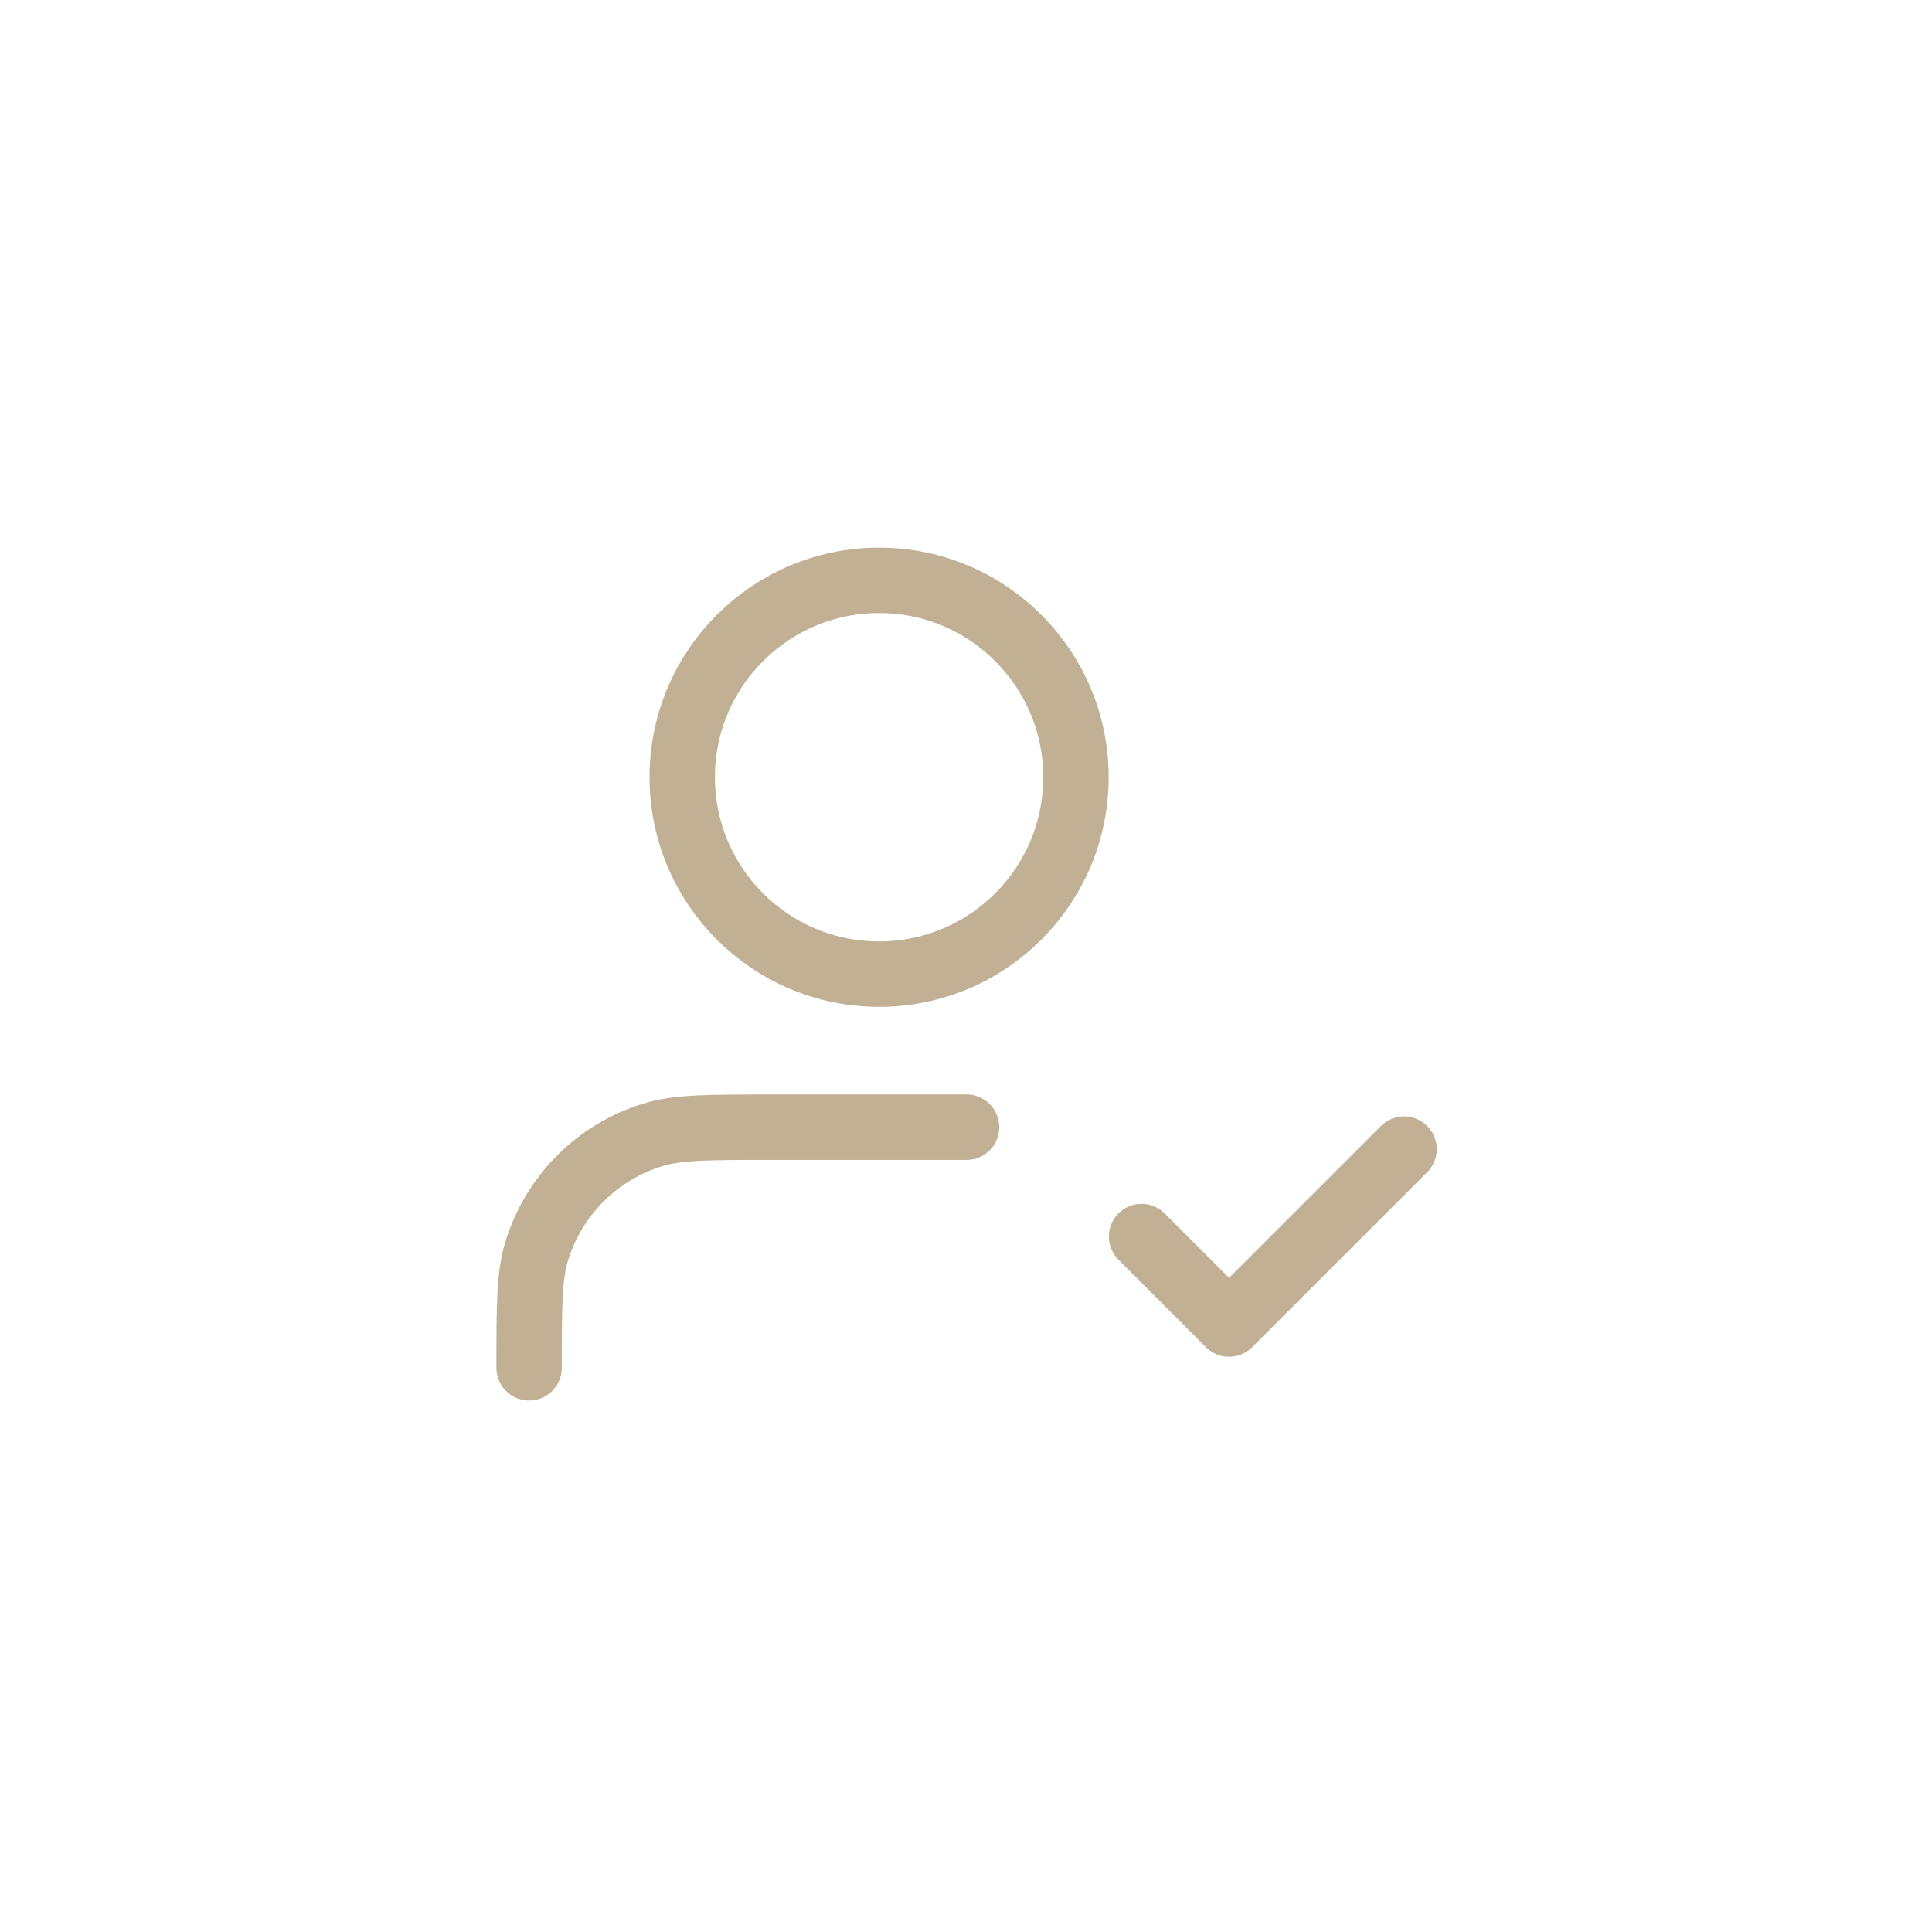 <svg width="70" height="70" viewBox="0 0 70 70" fill="none" xmlns="http://www.w3.org/2000/svg">
<g clip-path="url(#clip0_1463_7671)">
<path d="M35.021 40.841H27.888C25.676 40.841 24.57 40.841 23.67 41.114C21.644 41.729 20.058 43.315 19.443 45.341C19.17 46.241 19.17 47.347 19.17 49.56M41.362 44.804L44.532 47.974L50.873 41.634M38.984 28.16C38.984 32.1 35.791 35.294 31.851 35.294C27.912 35.294 24.718 32.1 24.718 28.16C24.718 24.221 27.912 21.027 31.851 21.027C35.791 21.027 38.984 24.221 38.984 28.16Z" stroke="#C2B095" stroke-width="2.37" stroke-linecap="round" stroke-linejoin="round"/>
</g>
<defs>
<clipPath id="clip0_1463_7671">
<rect width="36" height="32" fill="white" transform="translate(17 19)"/>
</clipPath>
</defs>
</svg>
